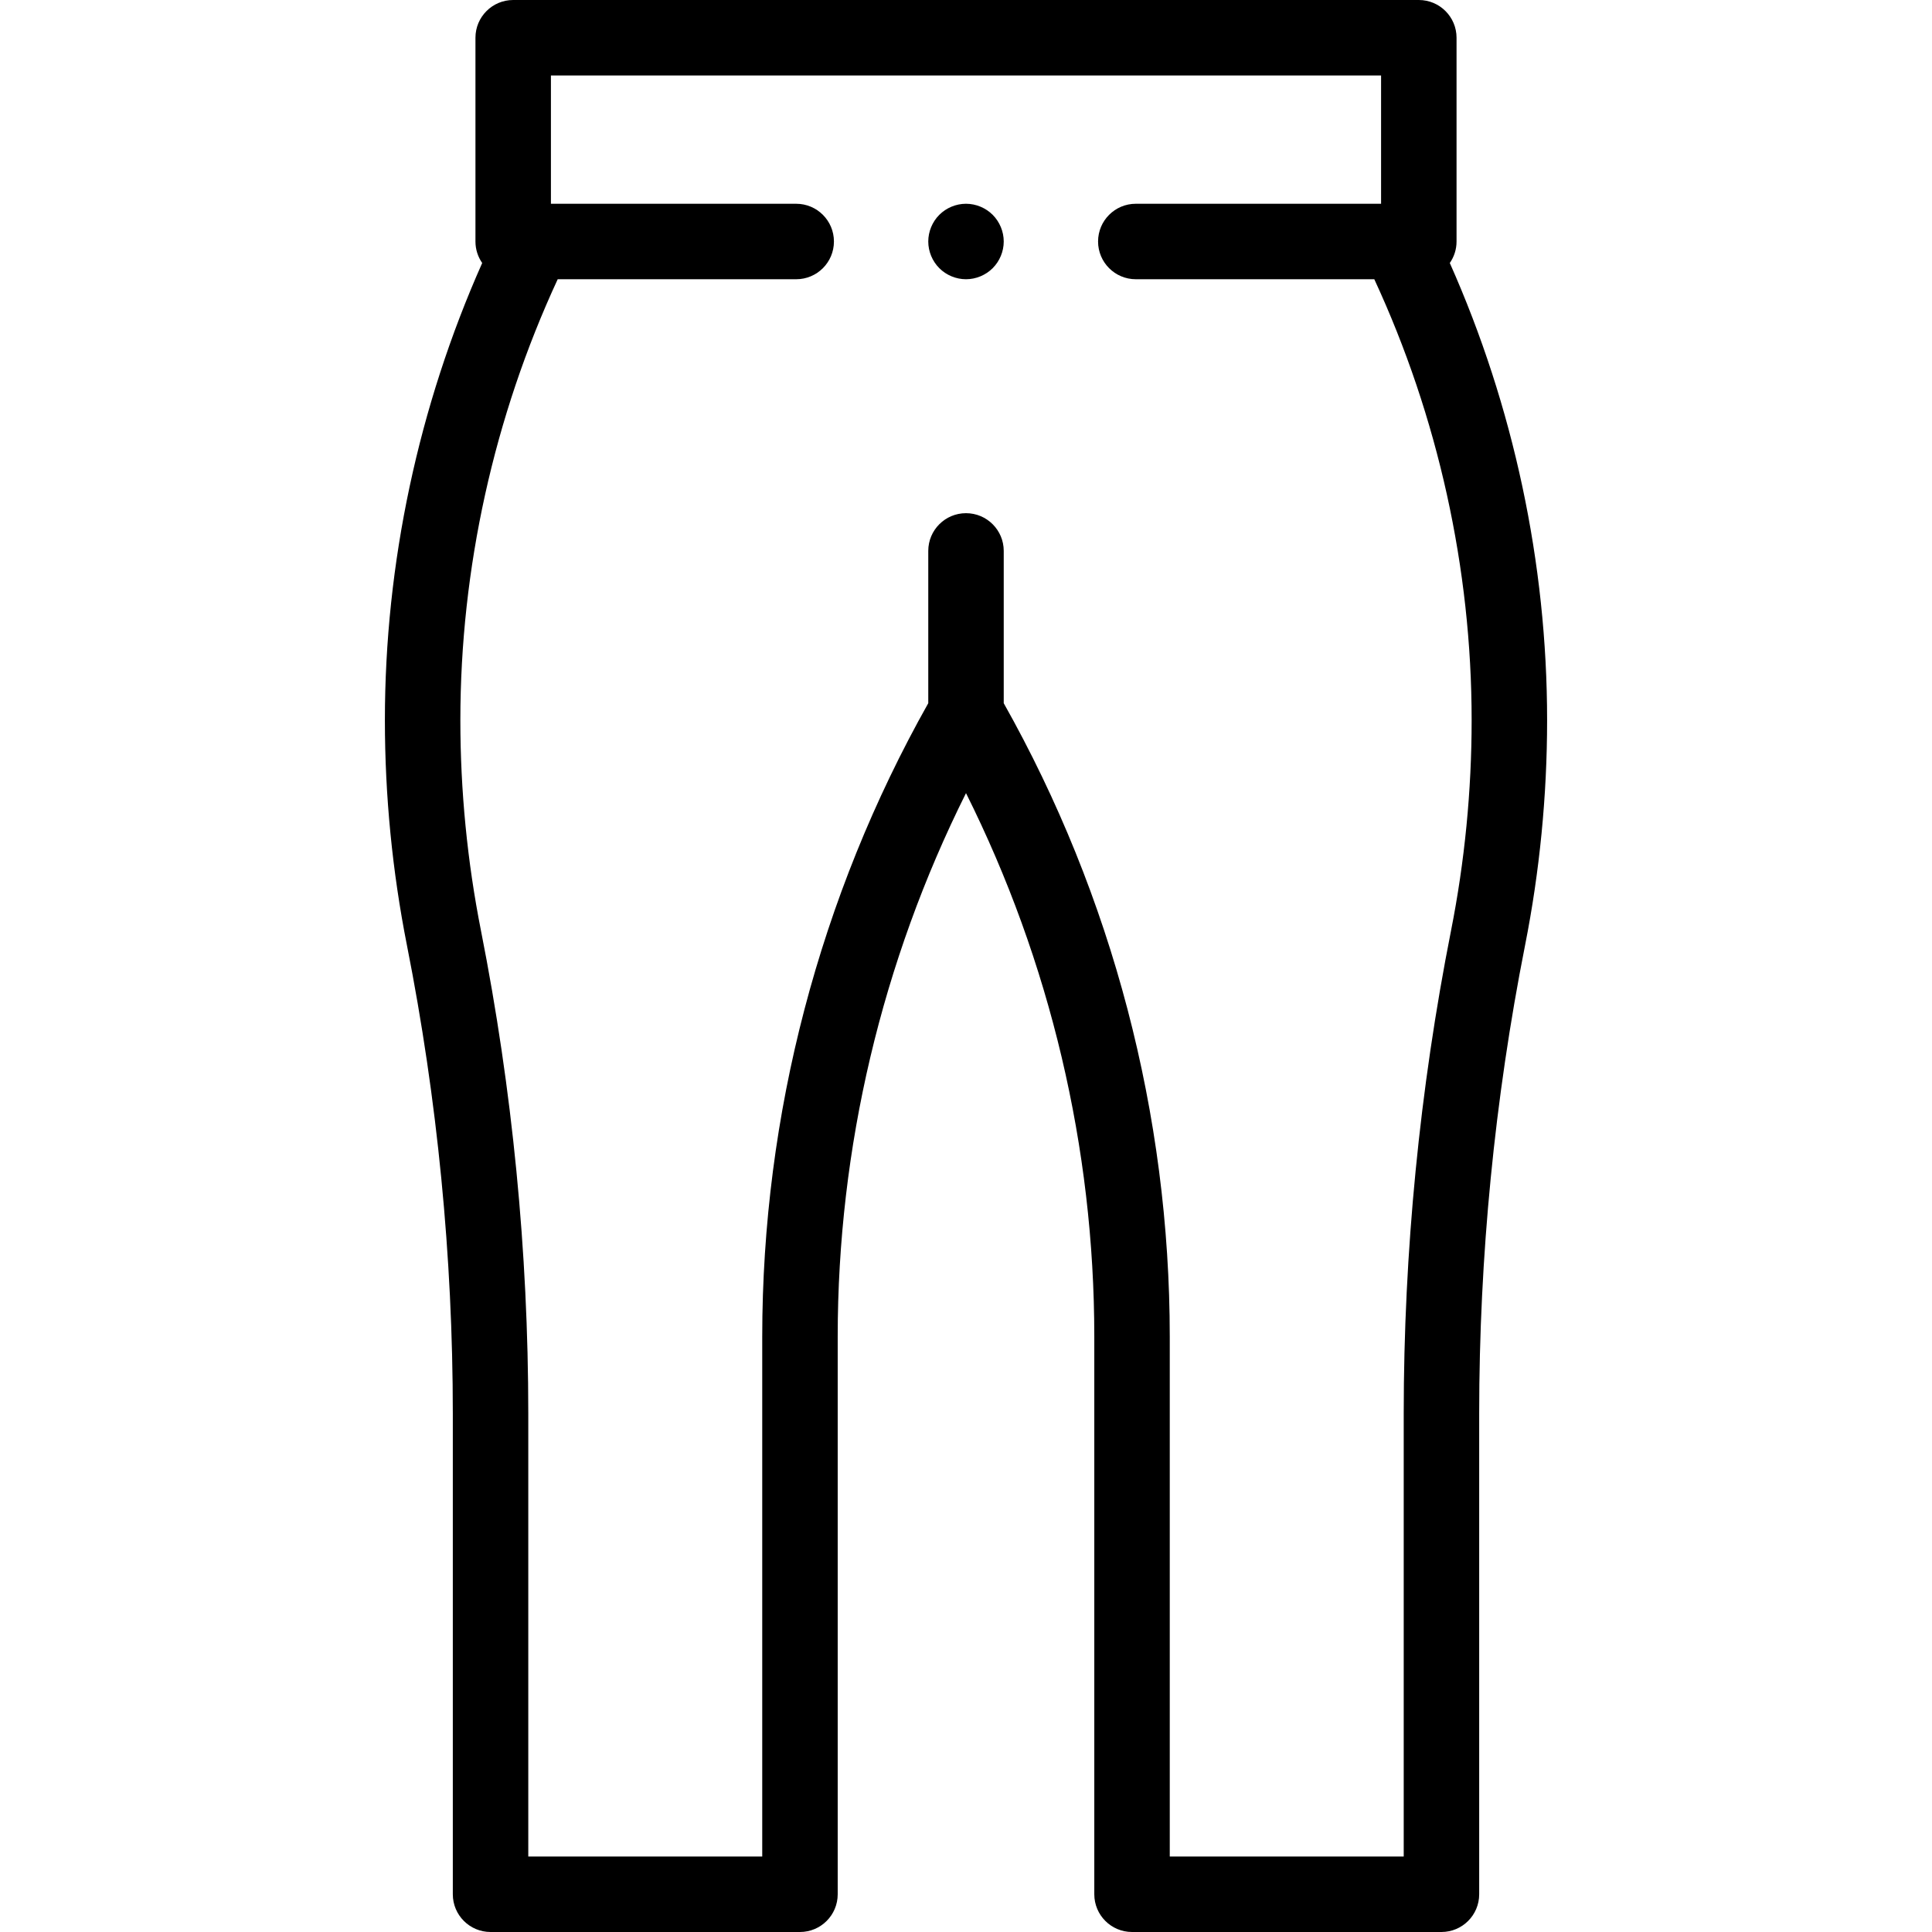 <svg id="Capa_1" enable-background="new 0 0 512 512" height="512" viewBox="0 0 512 512" width="512" xmlns="http://www.w3.org/2000/svg"><g id="XMLID_2250_"><g id="XMLID_1242_"><path id="XMLID_1305_" d="m384.213 69.697c1.124-1.617 1.787-3.578 1.787-5.697v-54c0-5.523-4.478-10-10-10h-240c-5.523 0-10 4.477-10 10v54c0 2.118.663 4.08 1.787 5.697-16.893 37.97-25.787 79.618-25.787 121.155 0 19.994 1.967 40.077 5.847 59.69 8.064 40.766 12.153 82.507 12.153 124.065v127.393c0 5.523 4.477 10 10 10h82c5.523 0 10-4.477 10-10v-147.789c0-49.994 11.715-99.409 34-144.024 22.284 44.615 34 94.03 34 144.024v147.789c0 5.523 4.478 10 10 10h82c5.522 0 10-4.477 10-10v-127.393c0-41.557 4.089-83.298 12.152-124.064 3.88-19.613 5.848-39.695 5.848-59.691 0-41.538-8.894-83.186-25.787-121.155zm.32 176.965c-8.316 42.041-12.533 85.088-12.533 127.945v117.393h-62v-137.789c0-58.722-15.207-116.701-44-167.854v-40.357c0-5.523-4.478-10-10-10-5.523 0-10 4.477-10 10v40.358c-28.792 51.152-44 109.132-44 167.854v137.788h-62v-117.393c0-42.858-4.217-85.905-12.533-127.945-3.627-18.338-5.467-37.115-5.467-55.809 0-40.151 8.909-80.413 25.798-116.852h63.203c5.523 0 10-4.477 10-10s-4.477-10-10-10h-65.001v-34.001h220v34h-65c-5.522 0-10 4.477-10 10s4.478 10 10 10h63.202c16.889 36.439 25.798 76.701 25.798 116.852 0 18.695-1.84 37.472-5.467 55.81z"/><path id="XMLID_1329_" d="m256 54c-2.63 0-5.21 1.07-7.07 2.93s-2.93 4.44-2.93 7.07 1.07 5.21 2.93 7.07 4.44 2.93 7.07 2.93 5.21-1.07 7.069-2.93c1.861-1.86 2.931-4.44 2.931-7.07s-1.07-5.21-2.931-7.07c-1.859-1.86-4.439-2.93-7.069-2.93z"/></g></g></svg>